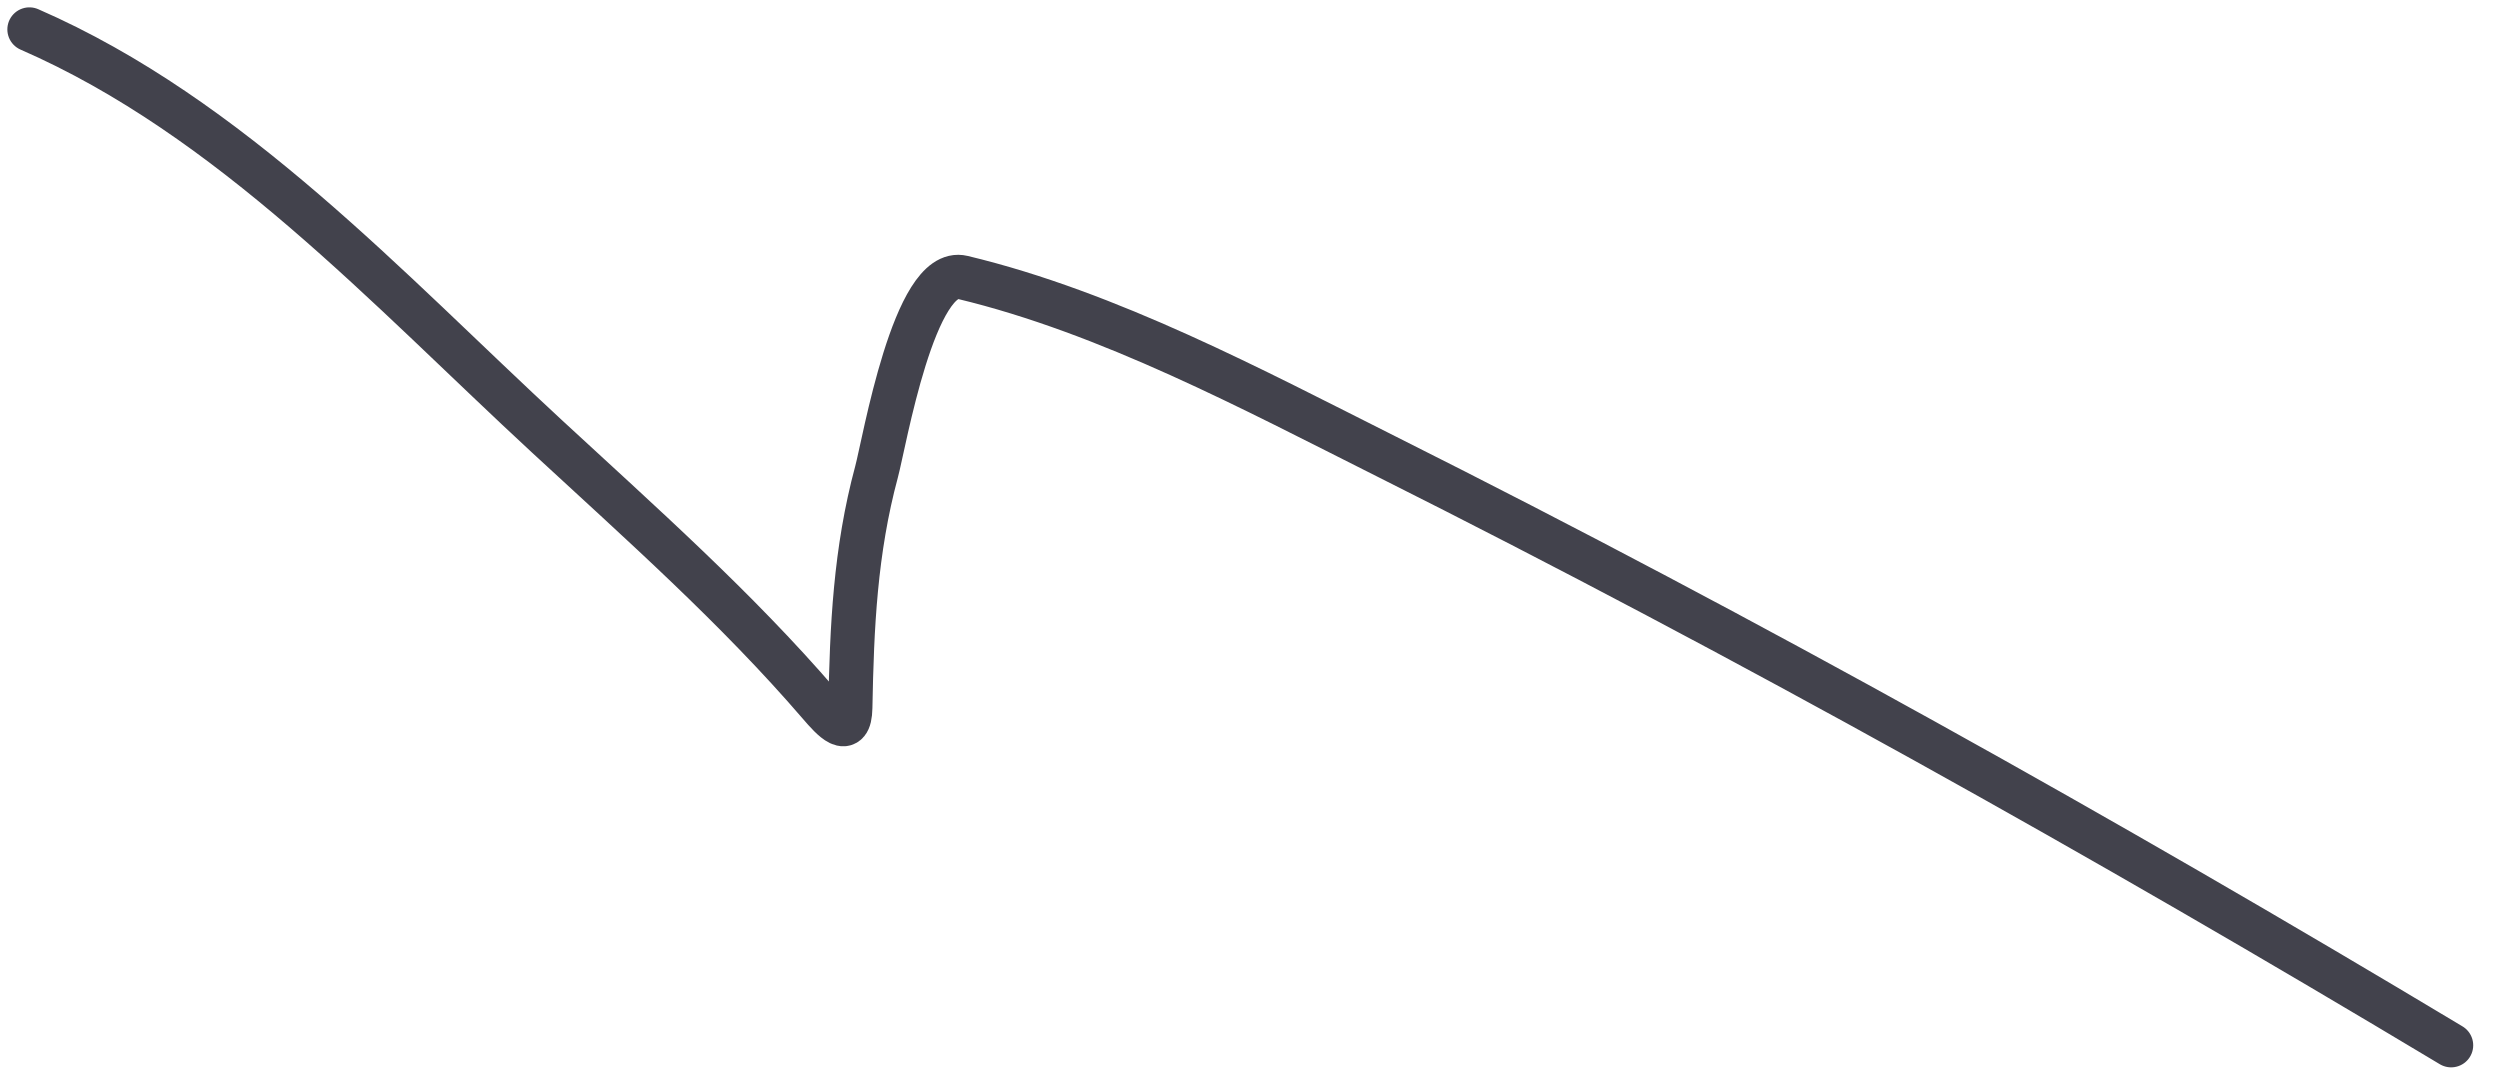 <?xml version="1.0" encoding="UTF-8"?> <svg xmlns="http://www.w3.org/2000/svg" width="85" height="37" viewBox="0 0 85 37" fill="none"> <path d="M1 1C7.856 3.989 13.192 9.844 18.6 14.839C21.781 17.779 25.037 20.661 27.865 23.949C28.3 24.455 28.892 25.115 28.912 24.066C28.963 21.306 29.078 18.734 29.803 16.041C30.067 15.062 31.088 9.037 32.73 9.432C37.711 10.627 42.611 13.25 47.132 15.518C59.459 21.702 71.514 28.445 83.339 35.54" stroke="#42424C" stroke-width="1.5" stroke-linecap="round" stroke-linejoin="round"></path> </svg> 